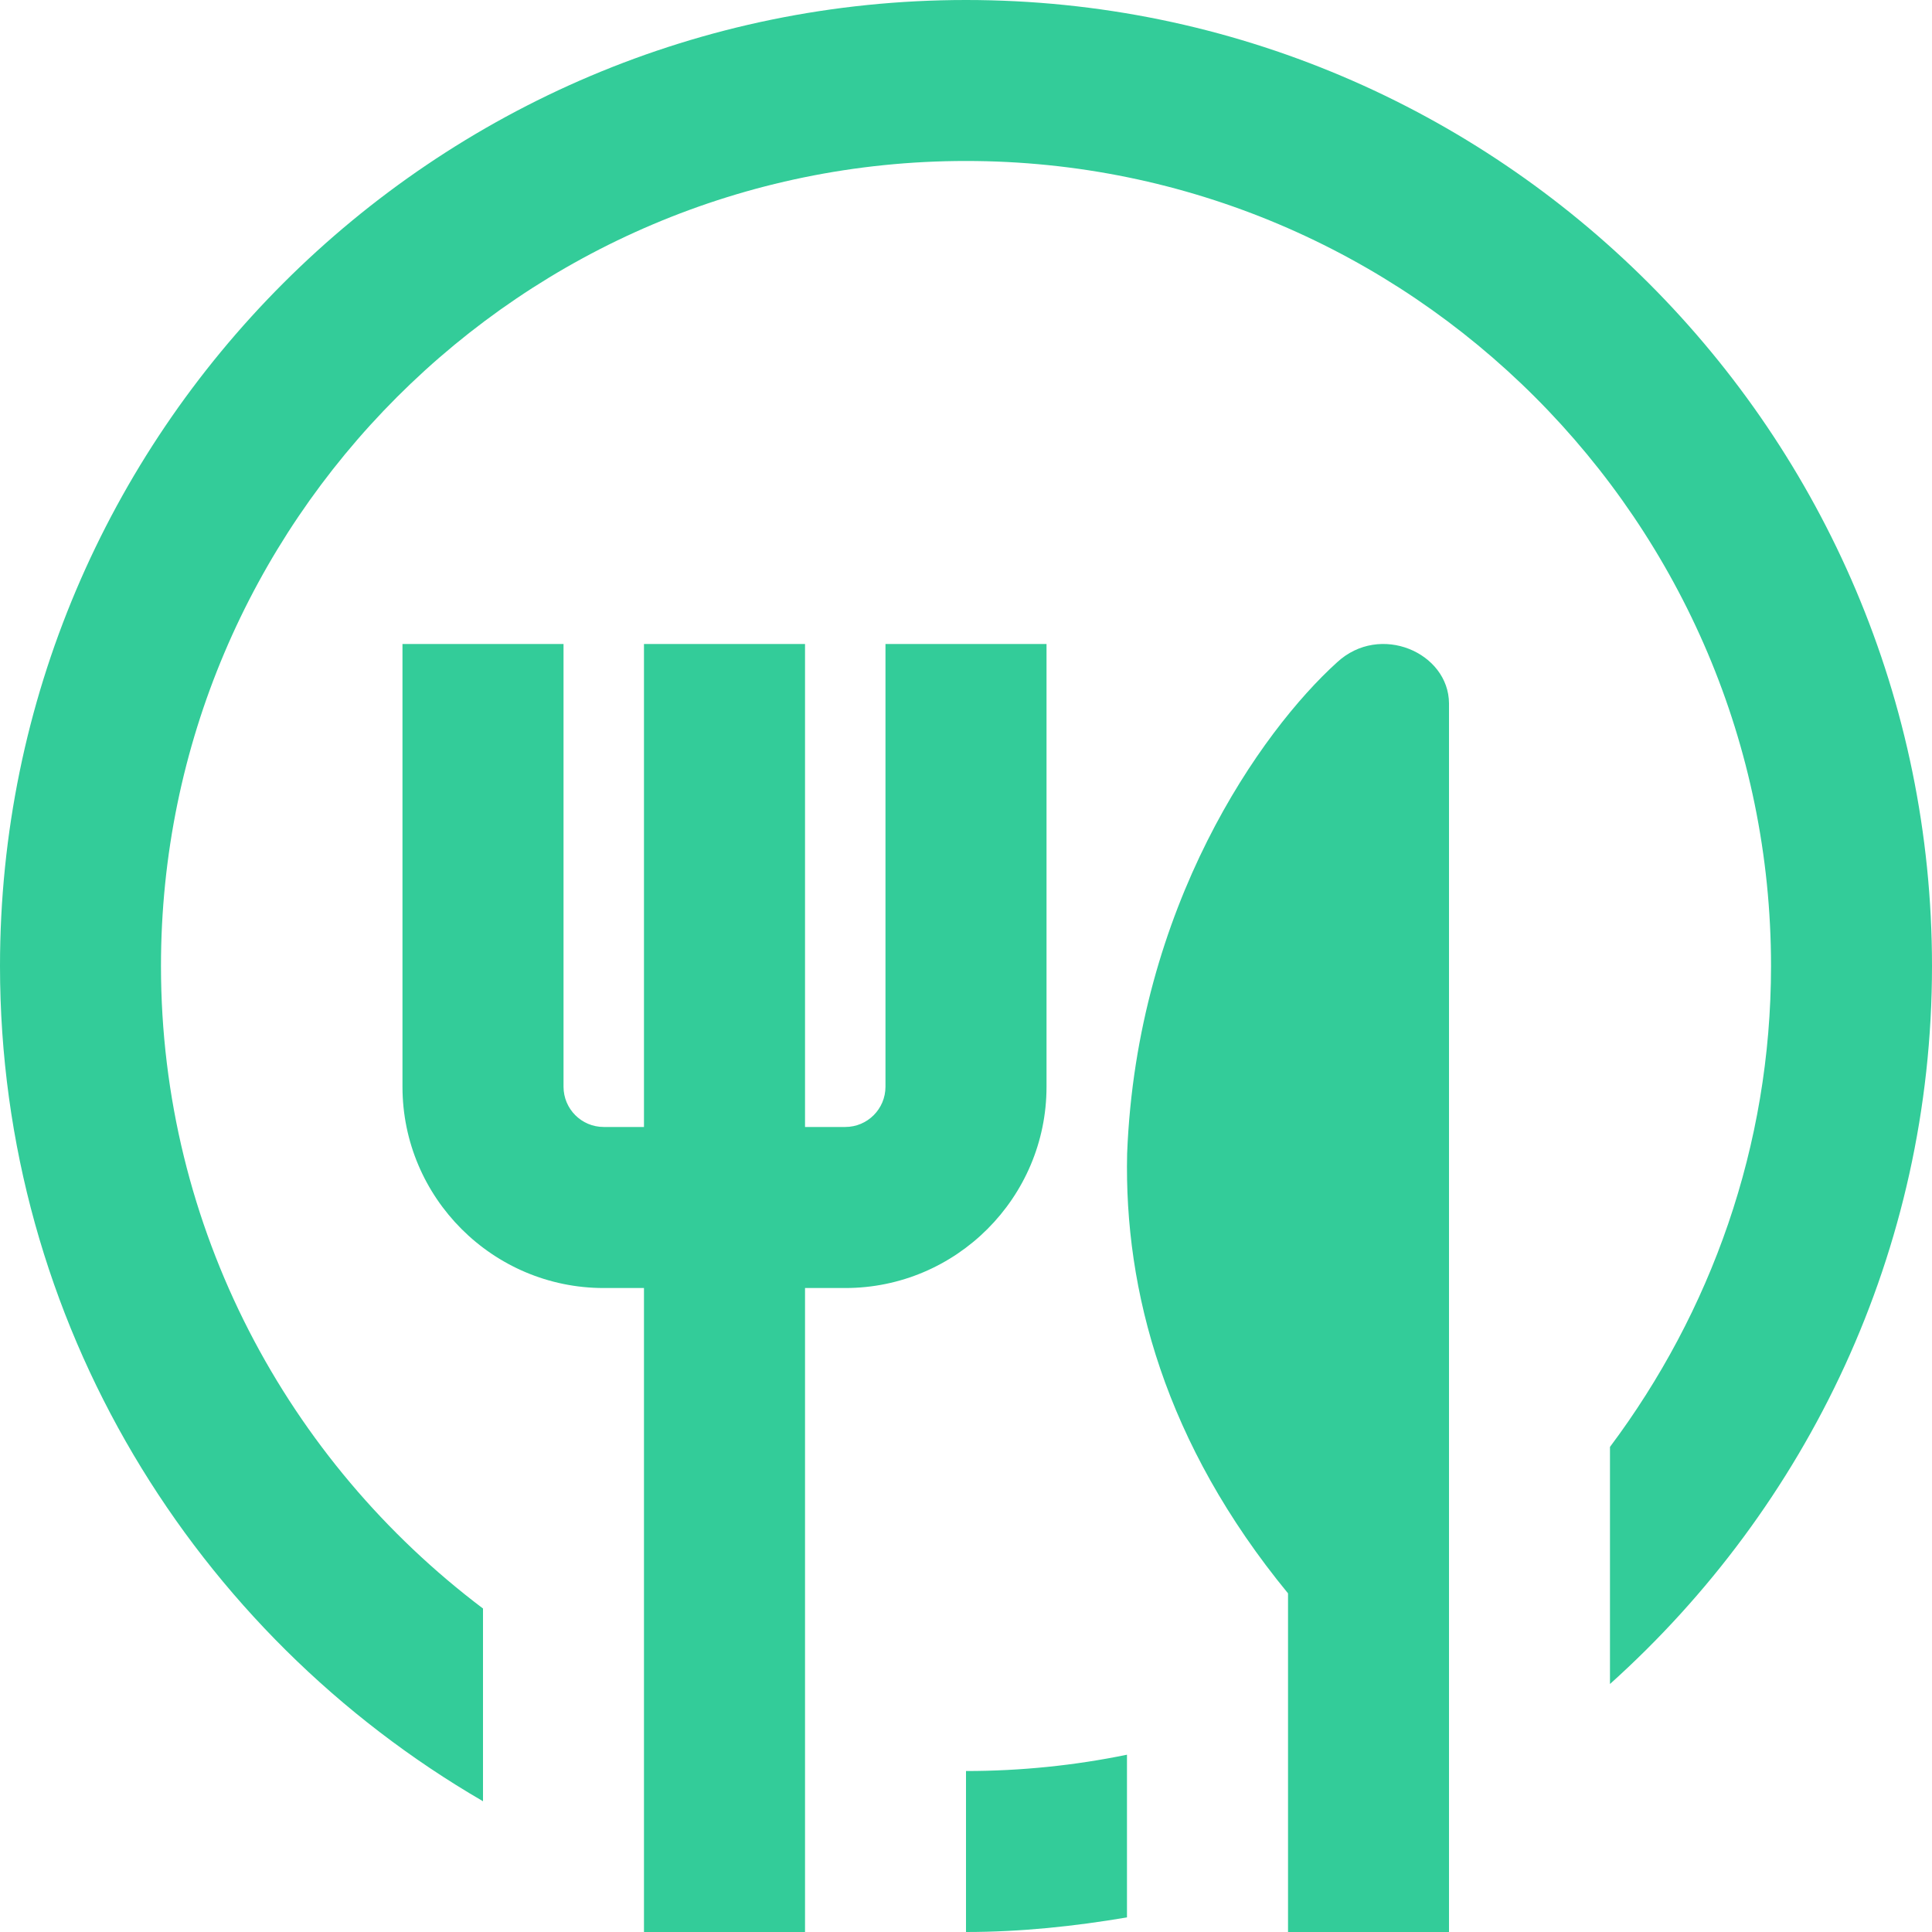<svg width="25" height="25" viewBox="0 0 25 25" fill="none" xmlns="http://www.w3.org/2000/svg">
<g clip-path="url(#clip0_45_1039)">
<path d="M12.5 22.917C13.213 22.917 13.91 22.844 14.583 22.706V24.811C13.904 24.926 13.211 25 12.5 25V22.917ZM12.5 0C5.607 0 0 5.607 0 12.5C0 17.115 2.52 21.143 6.25 23.308V20.814C3.726 18.91 2.083 15.898 2.083 12.5C2.083 6.756 6.756 2.083 12.5 2.083C18.244 2.083 22.917 6.756 22.917 12.5C22.917 14.834 22.135 16.984 20.833 18.723V21.791C23.383 19.501 25 16.19 25 12.5C25 5.607 19.393 0 12.5 0ZM17.3 8.572C16.322 9.457 14.71 11.725 14.585 14.928C14.545 16.704 15.074 18.679 16.667 20.618V25H18.75V9.101C18.746 8.446 17.857 8.054 17.3 8.572ZM13.542 14.062V8.333H11.458V14.062C11.458 14.35 11.225 14.583 10.938 14.583H10.417V8.333H8.333V14.583H7.812C7.525 14.583 7.292 14.35 7.292 14.062V8.333H5.208V14.062C5.208 15.498 6.377 16.667 7.812 16.667H8.333V25H10.417V16.667H10.938C12.373 16.667 13.542 15.498 13.542 14.062Z" fill="#33CC99"/>
</g>
<defs>
<clipPath id="clip0_45_1039">
<rect width="25" height="25" fill="white"/>
</clipPath>
</defs>
</svg>
